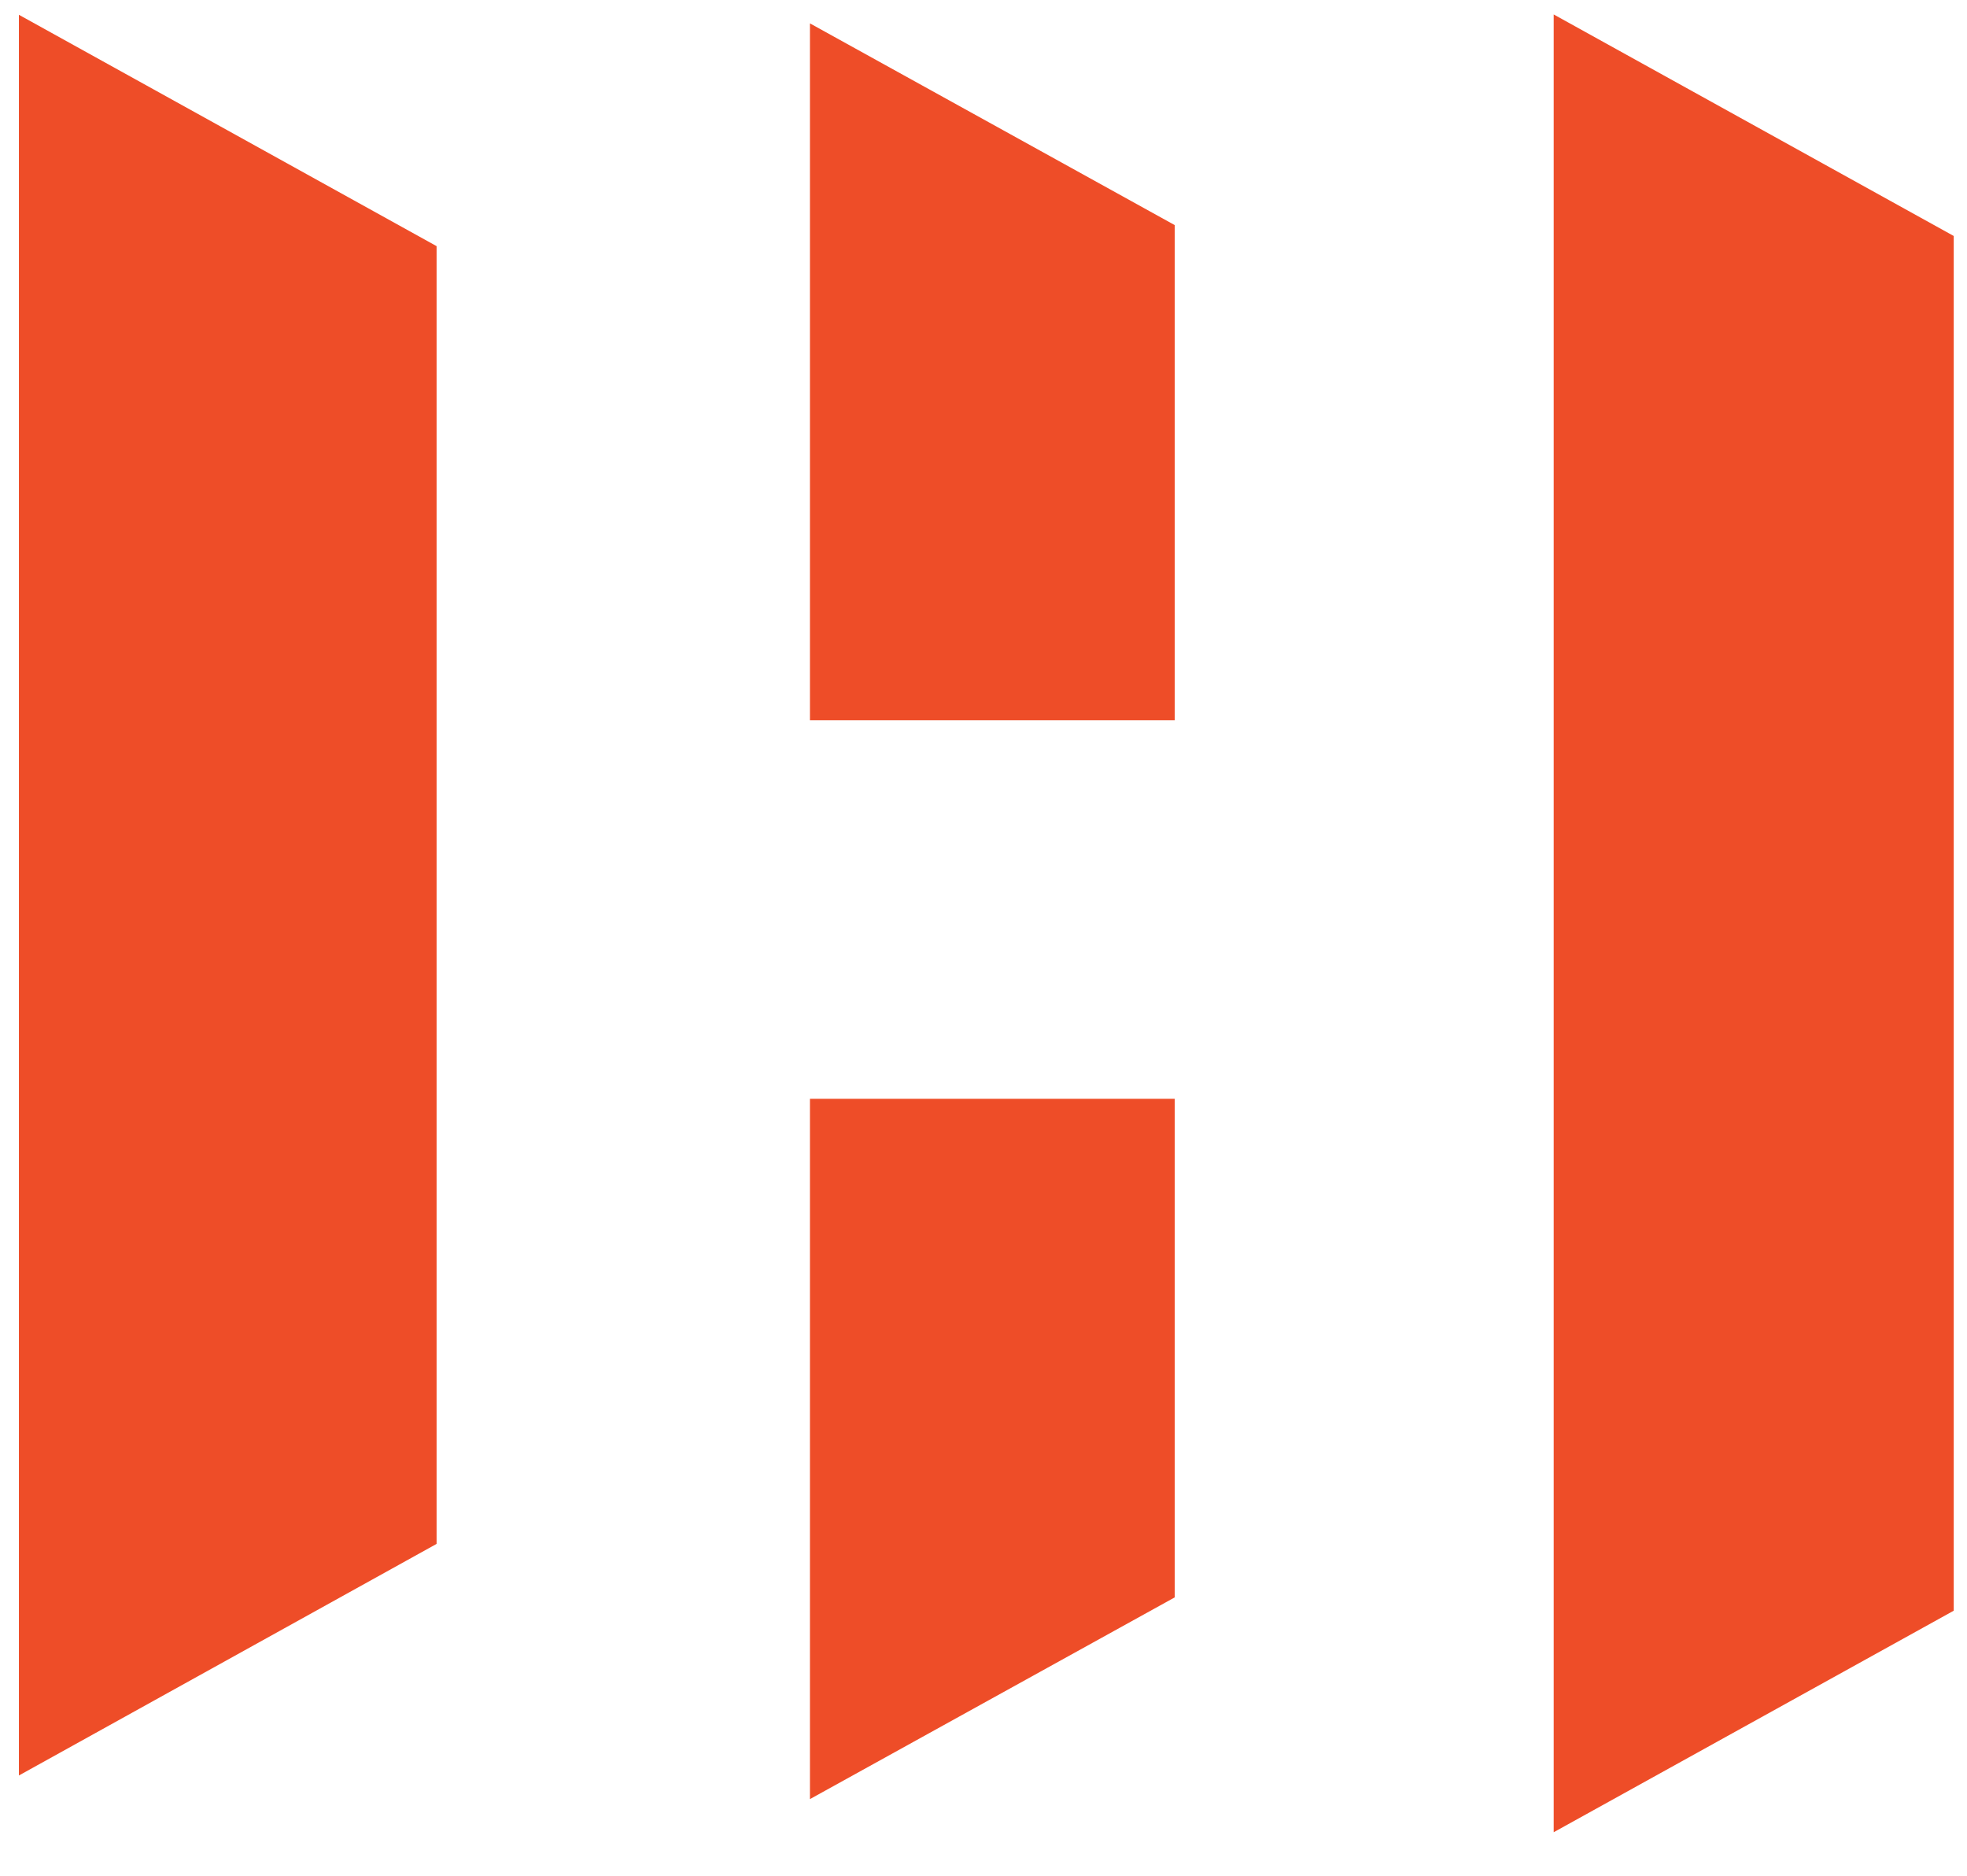 <svg width="43" height="41" viewBox="0 0 43 41" fill="none" xmlns="http://www.w3.org/2000/svg">
<path d="M9.544 5.38V33.746L0.413 38.808V0.323L9.544 5.38Z" fill="#EE4D28"/>
<path d="M42.71 5.158V35.206L33.965 40.048V0.316L42.71 5.158Z" fill="#EE4D28"/>
<path d="M25.68 4.92V15.743H17.706V0.511L25.68 4.92Z" fill="#EE4D28"/>
<path d="M25.68 24.017V34.915L17.706 39.324V24.017H25.68Z" fill="#EE4D28"/>
</svg>
